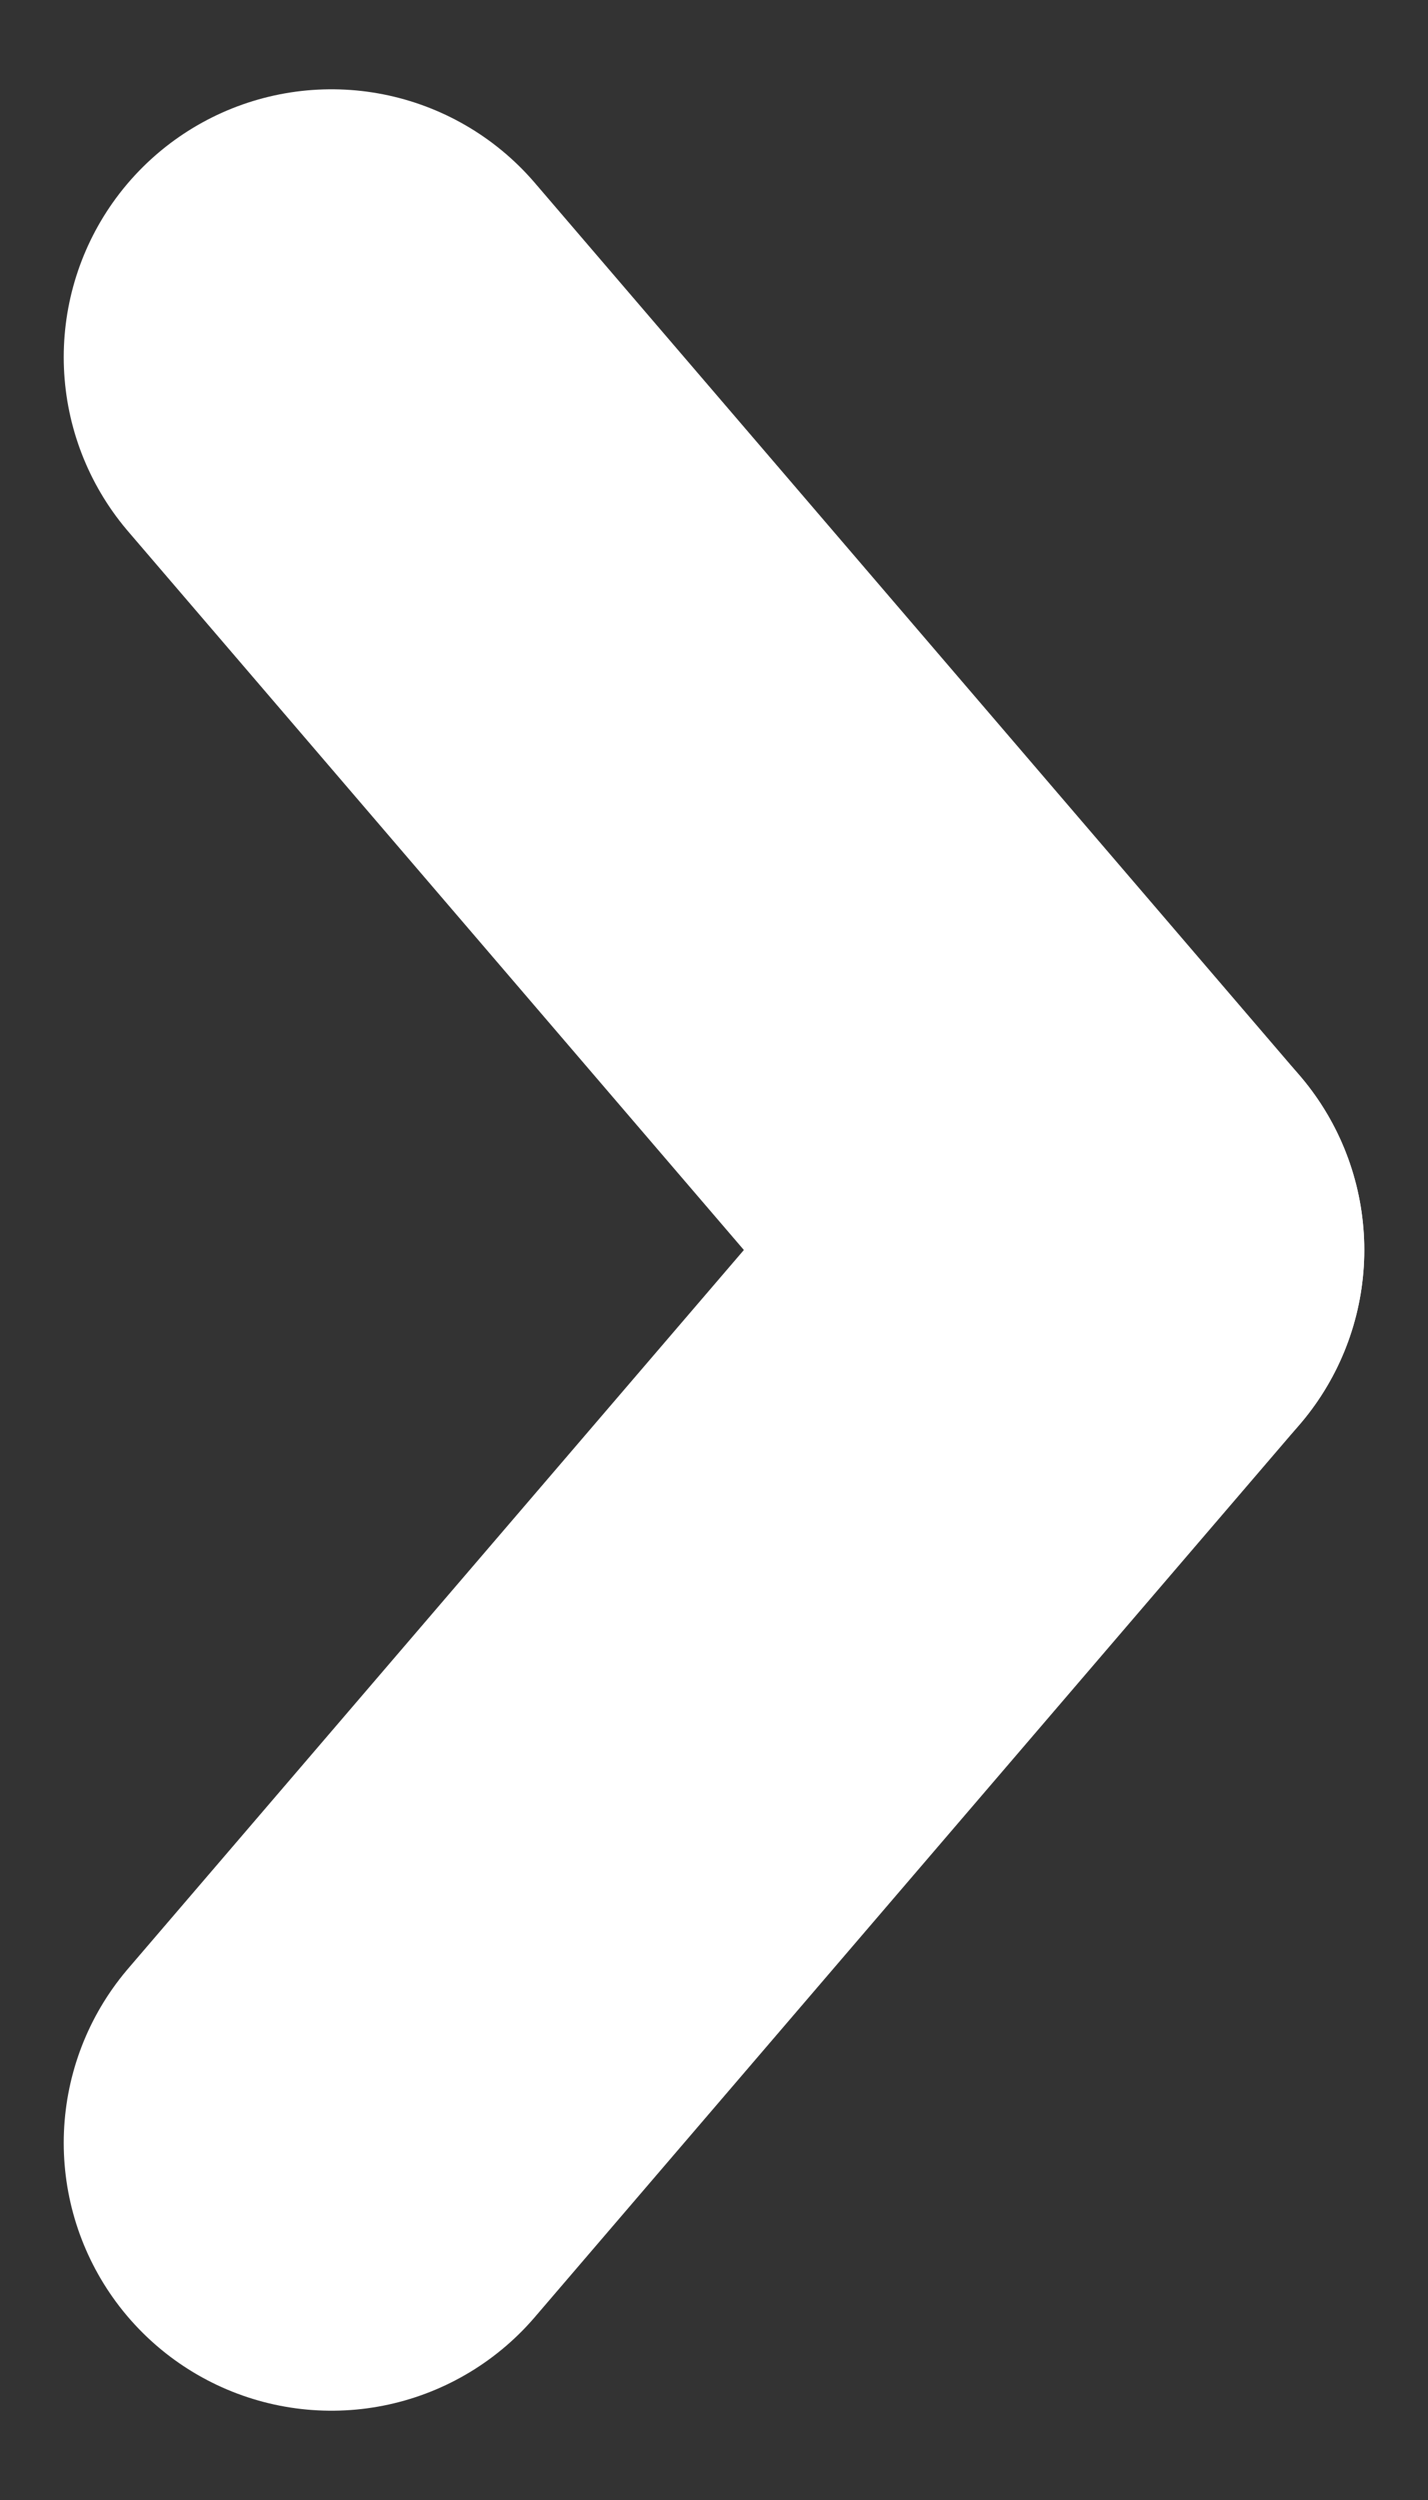 <svg width="8" height="14" viewBox="0 0 8 14" fill="none" xmlns="http://www.w3.org/2000/svg">
<rect x="0" y="0" width="8" height="14" fill="#333333" stroke="none"/>
<path d="M6.143 7L1.857 2" stroke="white" stroke-width="3" stroke-linecap="round"/>
<path d="M6.143 7L1.857 12" stroke="white" stroke-width="3" stroke-linecap="round"/>
</svg>
